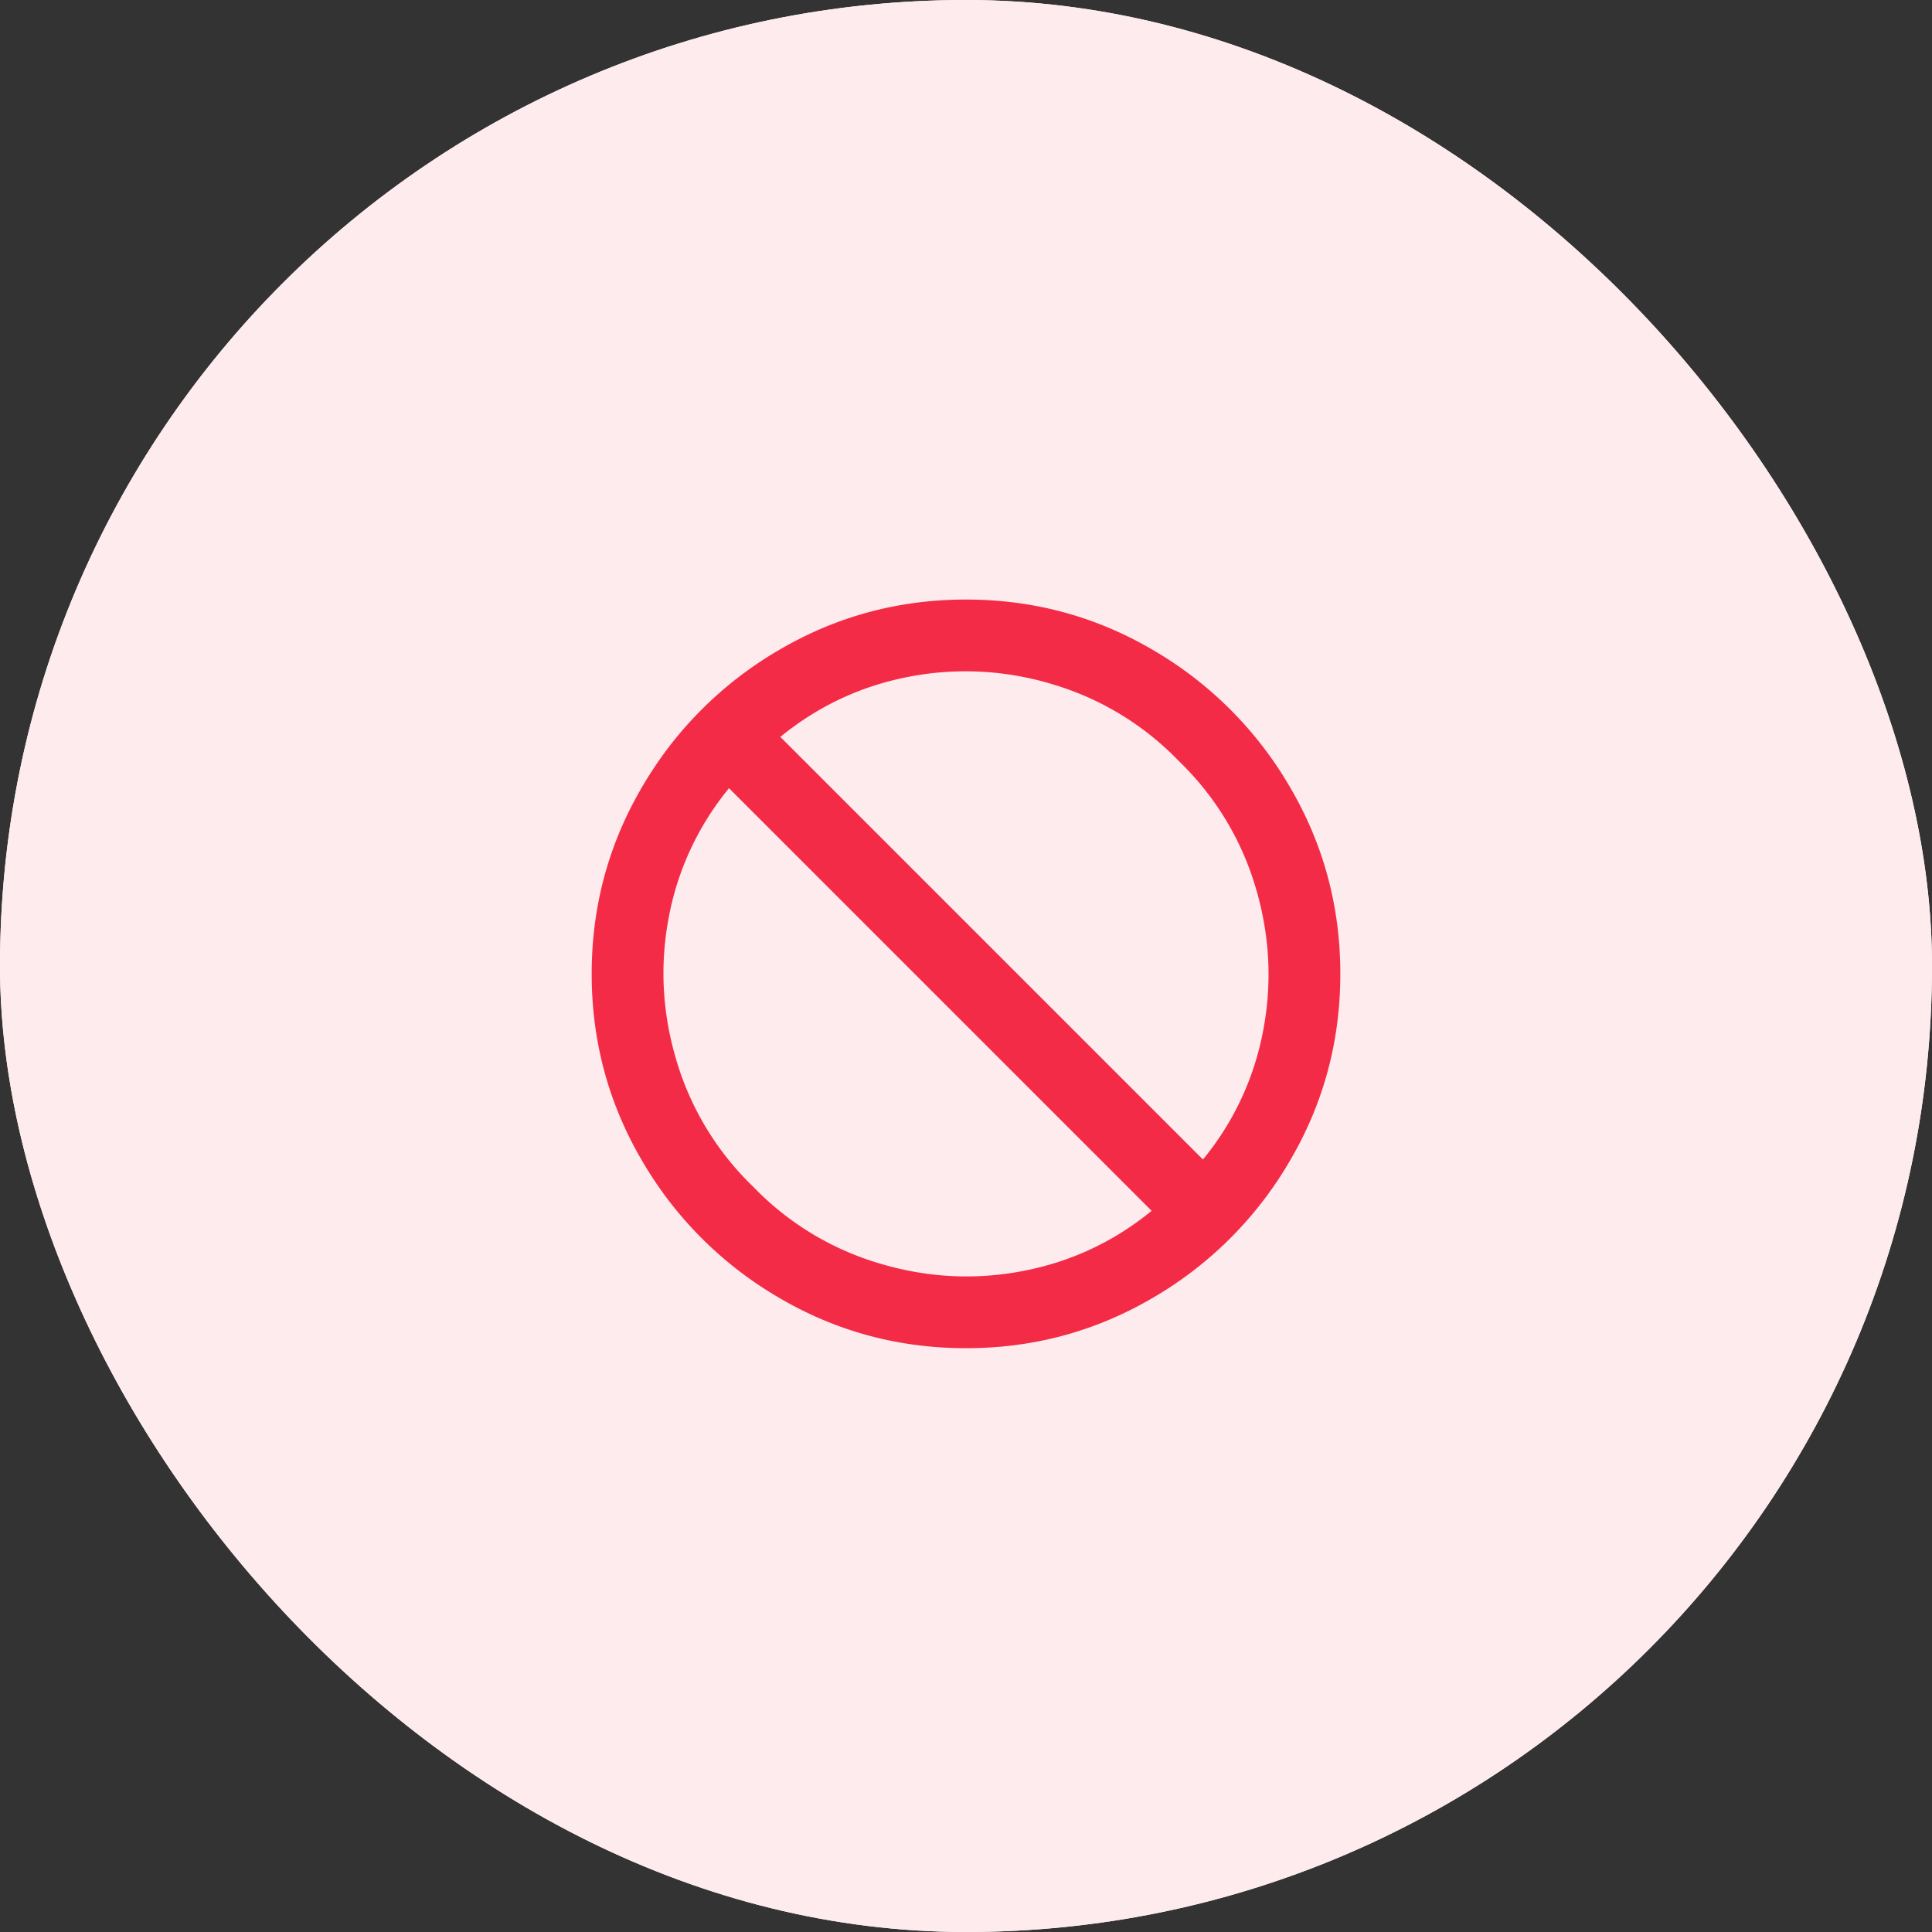 <svg xmlns="http://www.w3.org/2000/svg" xmlns:xlink="http://www.w3.org/1999/xlink" width="80" height="80" viewBox="0 0 80 80">
    <rect x="0" y="0" width="80" height="80" fill="#333333" stroke="none"/>
    <defs>
        <rect id="a" width="80" height="80" rx="40"/>
    </defs>
    <g fill="none" fill-rule="evenodd">
        <g>
            <use fill="#FFF" xlink:href="#a"/>
            <use fill="#FEEBED" xlink:href="#a"/>
        </g>
        <path fill="#F42B47" d="M40 24.826c2.792 0 5.375.698 7.75 2.094a15.662 15.662 0 0 1 5.656 5.656c1.396 2.375 2.094 4.958 2.094 7.75 0 2.791-.698 5.375-2.094 7.75a15.662 15.662 0 0 1-5.656 5.656c-2.375 1.396-4.958 2.094-7.75 2.094s-5.375-.698-7.75-2.094a15.662 15.662 0 0 1-5.656-5.656c-1.396-2.375-2.094-4.959-2.094-7.75 0-2.792.698-5.375 2.094-7.75a15.662 15.662 0 0 1 5.656-5.656c2.375-1.396 4.958-2.094 7.75-2.094zm8.812 6.687a11.954 11.954 0 0 0-5.156-3.156 12.357 12.357 0 0 0-5.969-.344c-2 .375-3.791 1.209-5.375 2.5l17.5 17.5a11.822 11.822 0 0 0 2.5-5.375c.375-2 .26-3.99-.343-5.968a11.954 11.954 0 0 0-3.157-5.157zM31.187 49.138a11.954 11.954 0 0 0 5.157 3.156c1.979.605 3.968.72 5.968.344 2-.375 3.792-1.208 5.375-2.5l-17.5-17.5a11.822 11.822 0 0 0-2.5 5.375c-.375 2-.26 3.99.344 5.969a11.954 11.954 0 0 0 3.156 5.156z"/>
    </g>
</svg>
